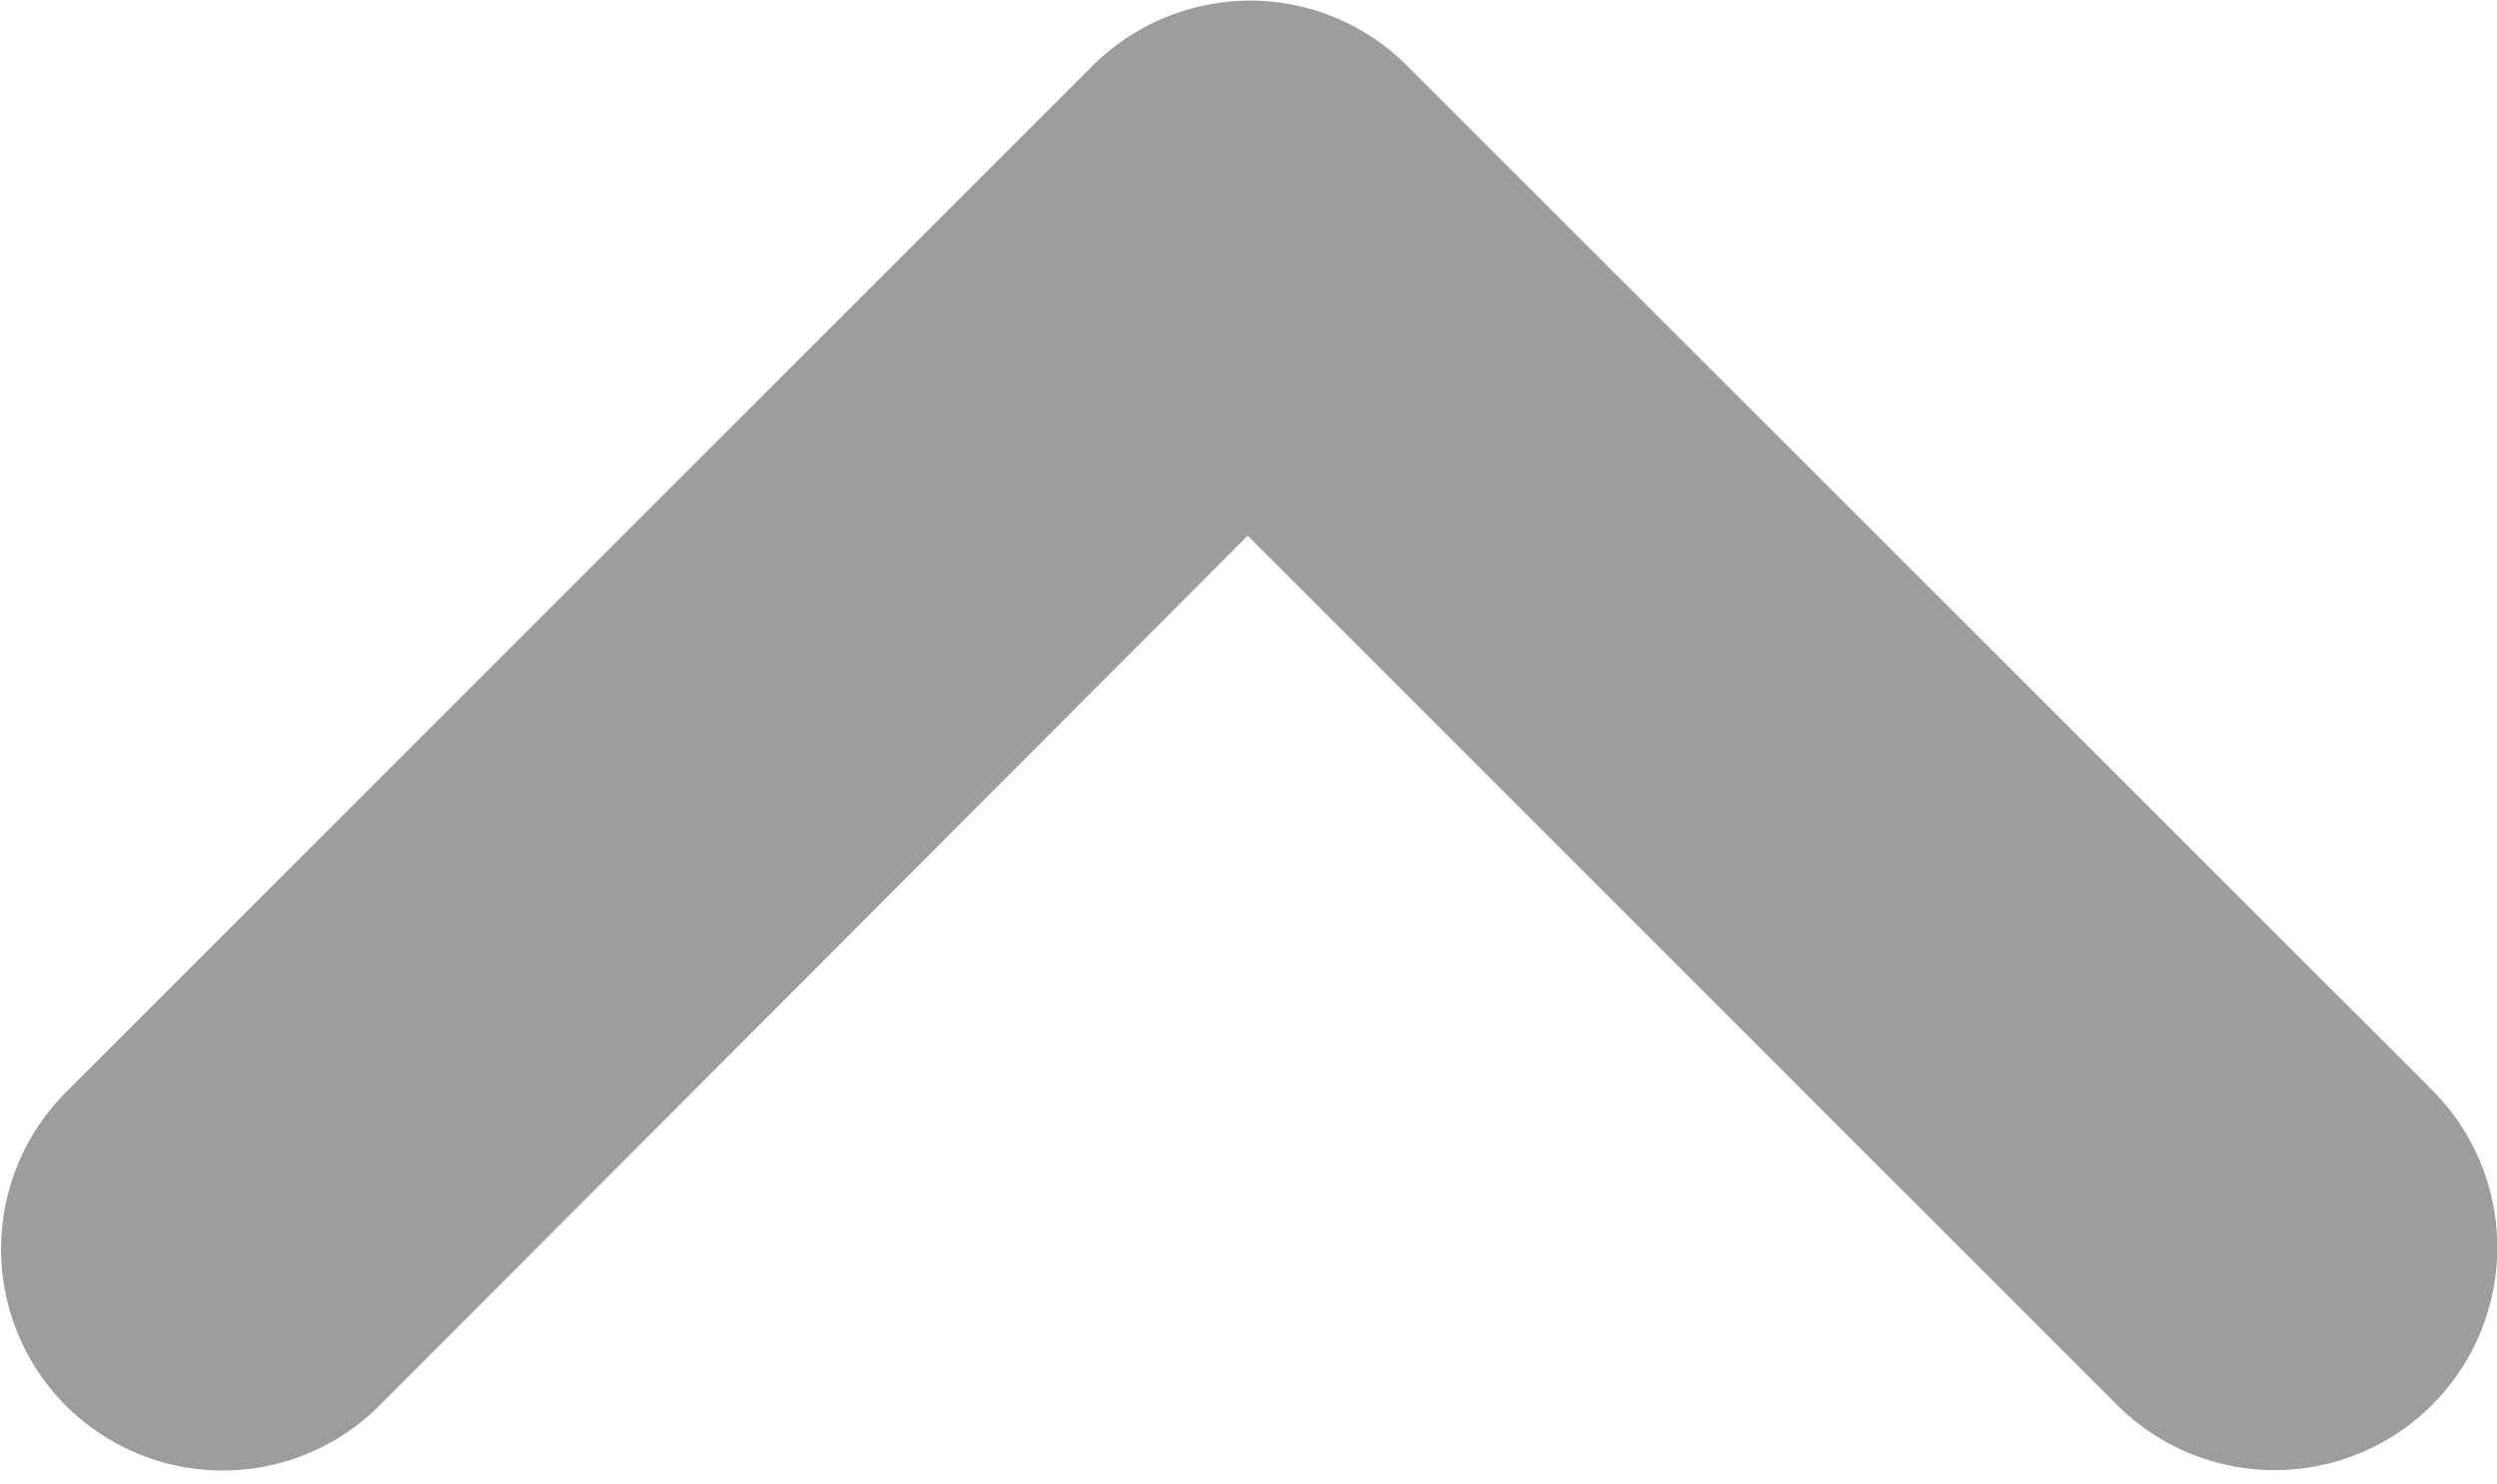 <svg xmlns="http://www.w3.org/2000/svg" width="12.943" height="7.692" viewBox="0 0 12.943 7.692">
  <g id="down-arrow_1_" data-name="down-arrow (1)" transform="translate(18.594 40.271) rotate(180)">
    <path id="Path_1621" data-name="Path 1621" d="M17.726,33.518a.4.4,0,0,0-.572,0l-5.027,5.037L7.09,33.518a.4.4,0,0,0-.572.572L11.831,39.4a.4.4,0,0,0,.286.118A.412.412,0,0,0,12.4,39.4l5.313-5.313A.4.4,0,0,0,17.726,33.518Z" transform="translate(0 0)" fill="#9d9d9d" stroke="#9d9d9d" stroke-width="1.5"/>
  </g>
</svg>
